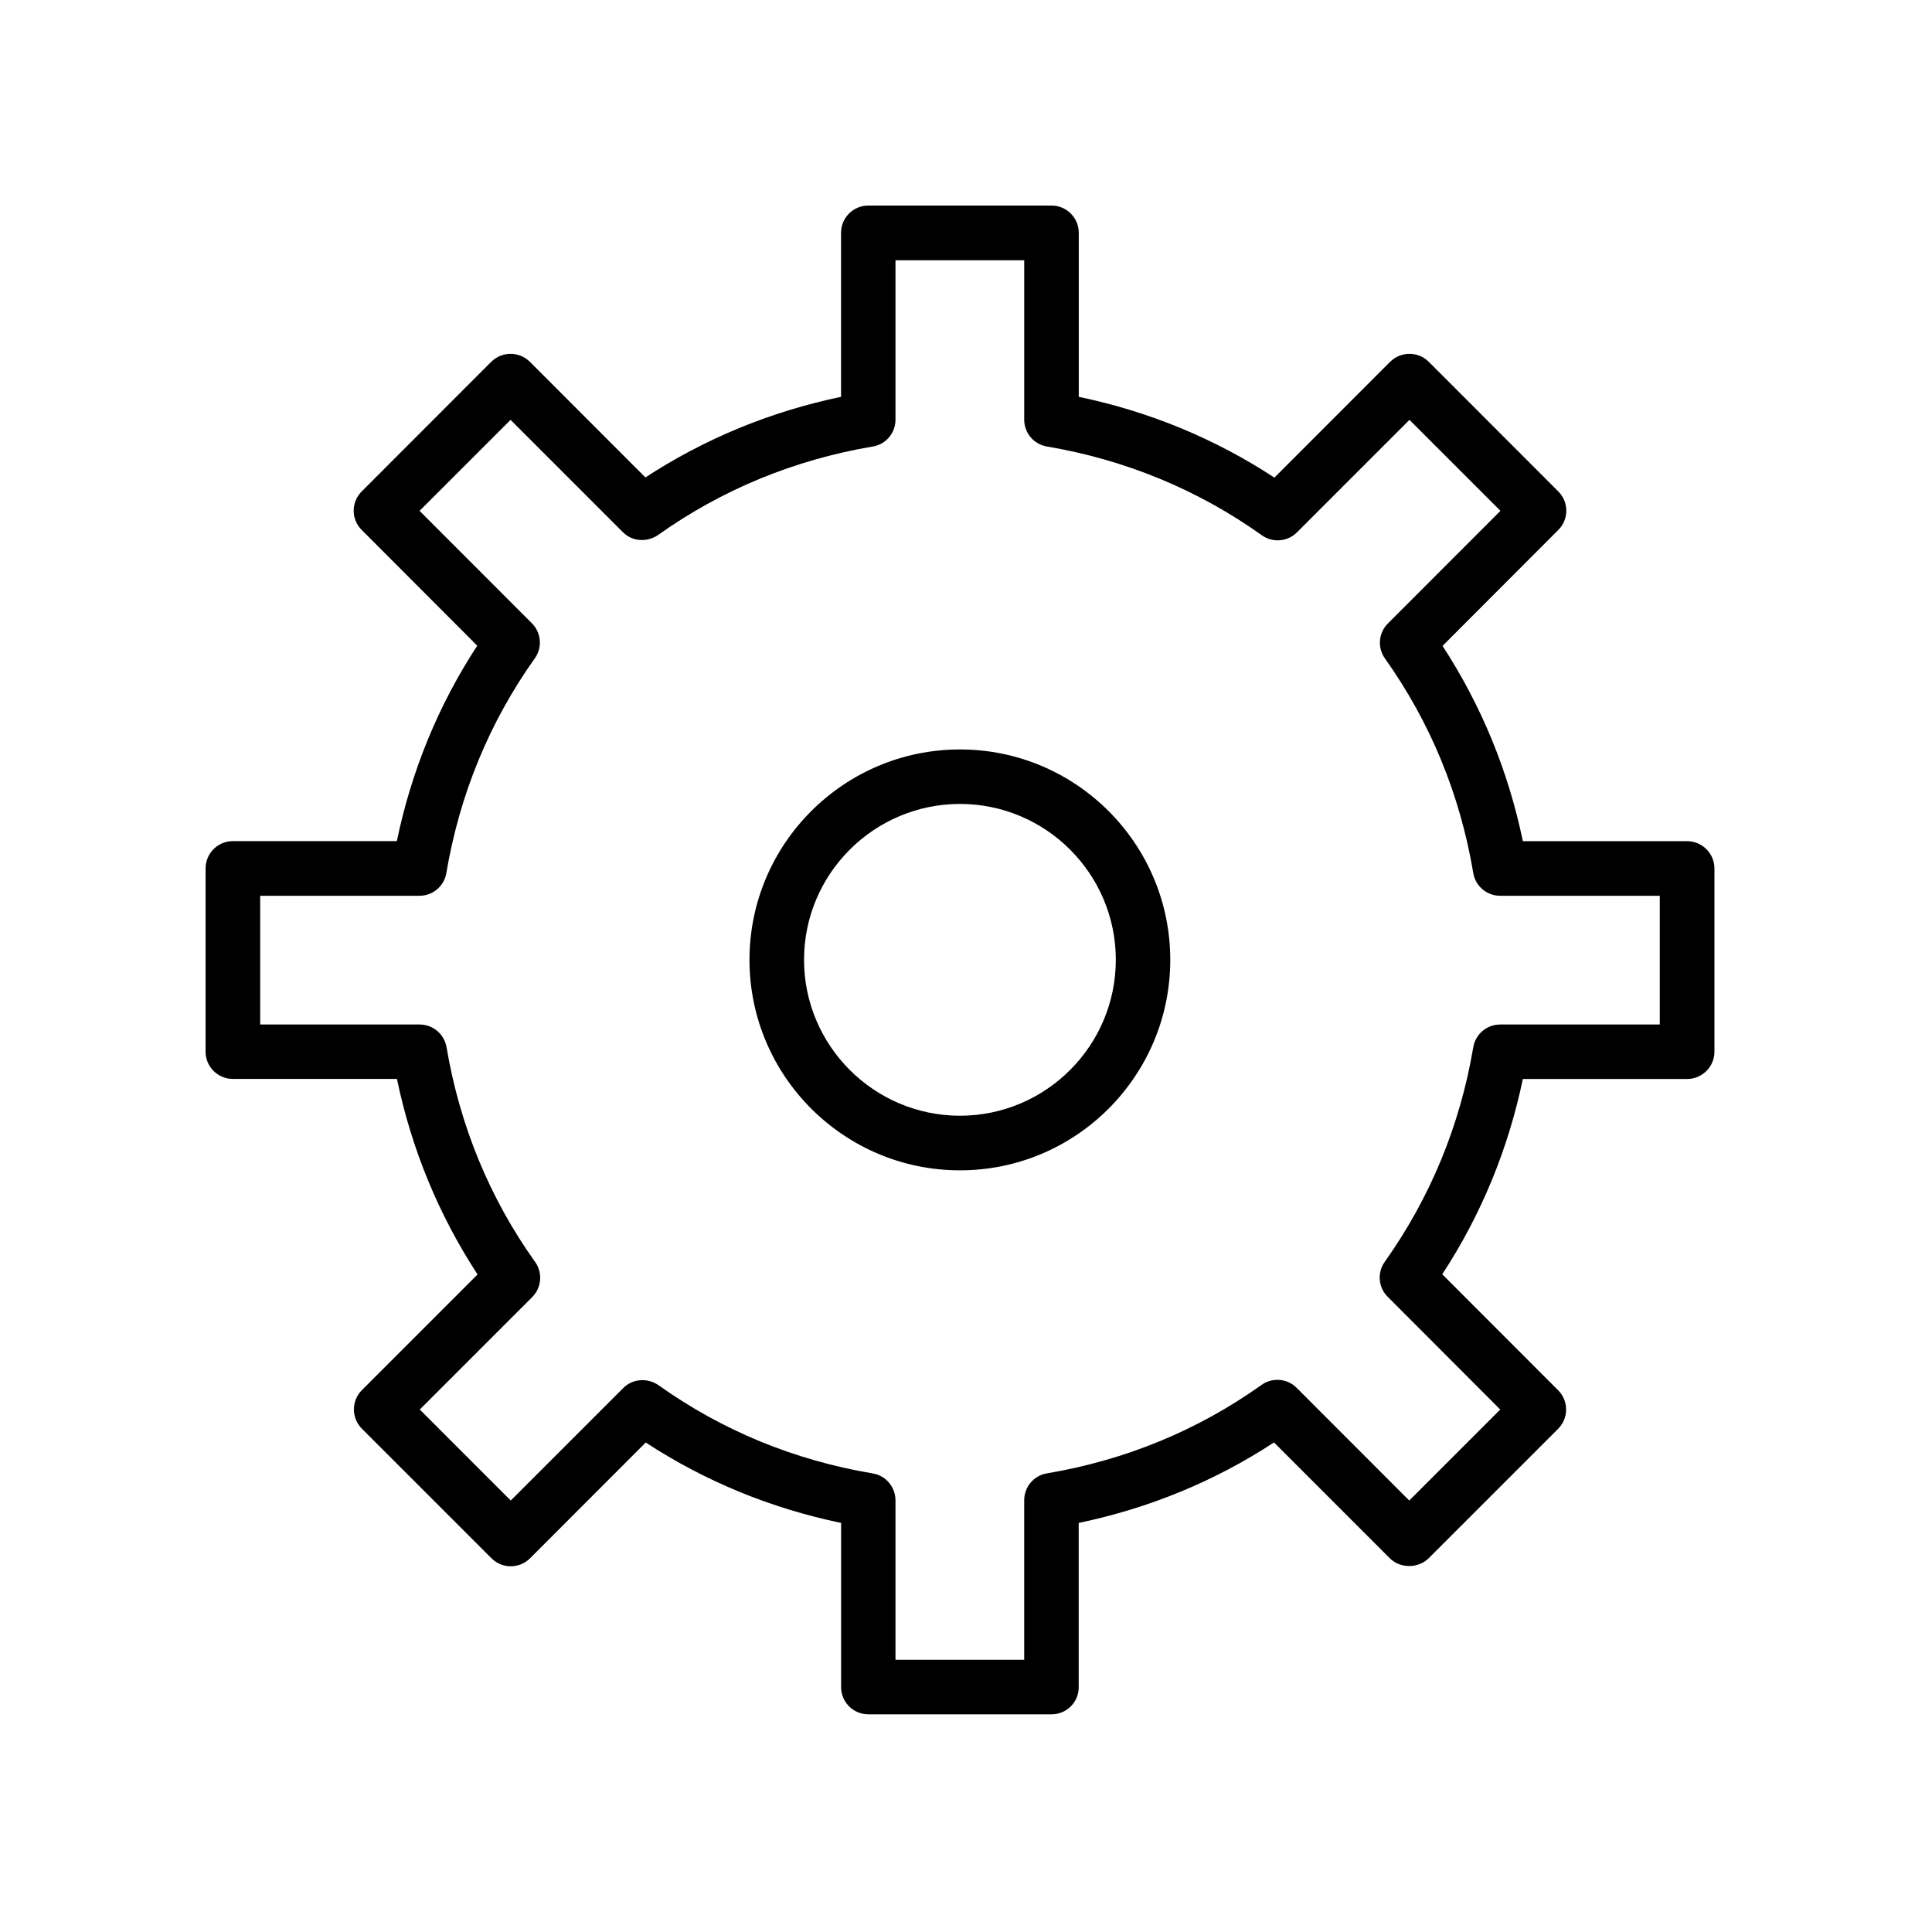 <?xml version="1.0" encoding="UTF-8"?>
<!-- Uploaded to: SVG Repo, www.svgrepo.com, Generator: SVG Repo Mixer Tools -->
<svg fill="#000000" width="800px" height="800px" version="1.1" viewBox="144 144 512 512" xmlns="http://www.w3.org/2000/svg">
 <path d="m422.68 598.31h-48.566c-3.988 0-7.215-3.227-7.215-7.215v-43.504c-18.66-3.883-36.004-11.016-51.777-21.309l-30.645 30.672c-2.836 2.836-7.402 2.836-10.238 0l-34.328-34.324c-2.832-2.836-2.832-7.402 0-10.238l30.648-30.645c-10.293-15.773-17.48-33.172-21.363-51.82h-43.477c-4.016 0-7.238-3.25-7.238-7.211v-48.57c0-3.988 3.223-7.238 7.238-7.238h43.449c3.883-18.664 11.016-36.062 21.309-51.793l-30.617-30.672c-2.836-2.809-2.836-7.375 0-10.211l34.324-34.352c2.836-2.809 7.402-2.809 10.238 0l30.617 30.645c15.773-10.293 33.172-17.453 51.848-21.363v-43.477c0-3.961 3.223-7.211 7.215-7.211h48.566c3.988 0 7.215 3.25 7.215 7.211v43.477c18.688 3.91 36.086 11.07 51.844 21.414l30.672-30.695c2.836-2.809 7.402-2.809 10.238 0l34.324 34.352c2.836 2.836 2.836 7.402 0 10.211l-30.672 30.727c10.266 15.77 17.426 33.117 21.281 51.75h43.531c3.988 0 7.242 3.25 7.242 7.242v48.566c0 3.965-3.254 7.215-7.242 7.215h-43.531c-3.883 18.605-11.043 35.977-21.359 51.75l30.699 30.727c2.832 2.836 2.832 7.402 0 10.238l-34.328 34.324c-2.727 2.703-7.535 2.703-10.238 0l-30.723-30.723c-15.695 10.289-33.066 17.422-51.754 21.332v43.531c0.027 3.961-3.211 7.188-7.188 7.188zm-41.367-14.457h34.113v-42.266c0-3.547 2.539-6.559 6.031-7.133 20.867-3.523 39.996-11.422 56.859-23.434 2.832-2.039 6.797-1.758 9.309 0.766l29.84 29.867 24.113-24.117-29.812-29.863c-2.523-2.473-2.832-6.438-0.789-9.285 12.035-16.953 19.961-36.113 23.457-56.883 0.602-3.465 3.598-6.004 7.133-6.004h42.293v-34.113h-42.293c-3.547 0-6.555-2.539-7.133-6.031-3.496-20.785-11.367-39.914-23.406-56.855-2.039-2.863-1.73-6.801 0.793-9.285l29.812-29.84-24.113-24.113-29.812 29.812c-2.5 2.523-6.477 2.805-9.312 0.766-16.953-12.066-36.113-19.992-56.938-23.512-3.492-0.578-6.031-3.602-6.031-7.109v-42.25h-34.113v42.25c0 3.519-2.523 6.531-6.004 7.109-20.863 3.519-40.035 11.445-56.965 23.484-2.887 1.945-6.797 1.73-9.281-0.793l-29.758-29.758-24.117 24.113 29.758 29.785c2.5 2.5 2.836 6.438 0.793 9.285-12.039 16.926-19.938 36.086-23.457 56.938-0.578 3.465-3.602 6.004-7.106 6.004h-42.227v34.113h42.25c3.523 0 6.531 2.539 7.137 6.004 3.519 20.836 11.418 40.023 23.484 56.938 2.039 2.863 1.703 6.824-0.793 9.309l-29.785 29.785 24.113 24.117 29.785-29.785c2.5-2.527 6.41-2.781 9.312-0.82 16.926 12.066 36.059 19.938 56.855 23.43 3.465 0.578 6.004 3.602 6.004 7.137zm17.09-226.8c-22.77 0-41.324 18.527-41.324 41.301s18.555 41.324 41.324 41.324c22.773 0 41.301-18.551 41.301-41.324s-18.527-41.301-41.301-41.301zm0 97.098c-30.75 0-55.781-25.004-55.781-55.785 0-30.75 25.031-55.754 55.781-55.754 30.754 0 55.73 25.004 55.73 55.754 0 30.781-24.977 55.785-55.73 55.785z" fill-rule="evenodd"/>
</svg>